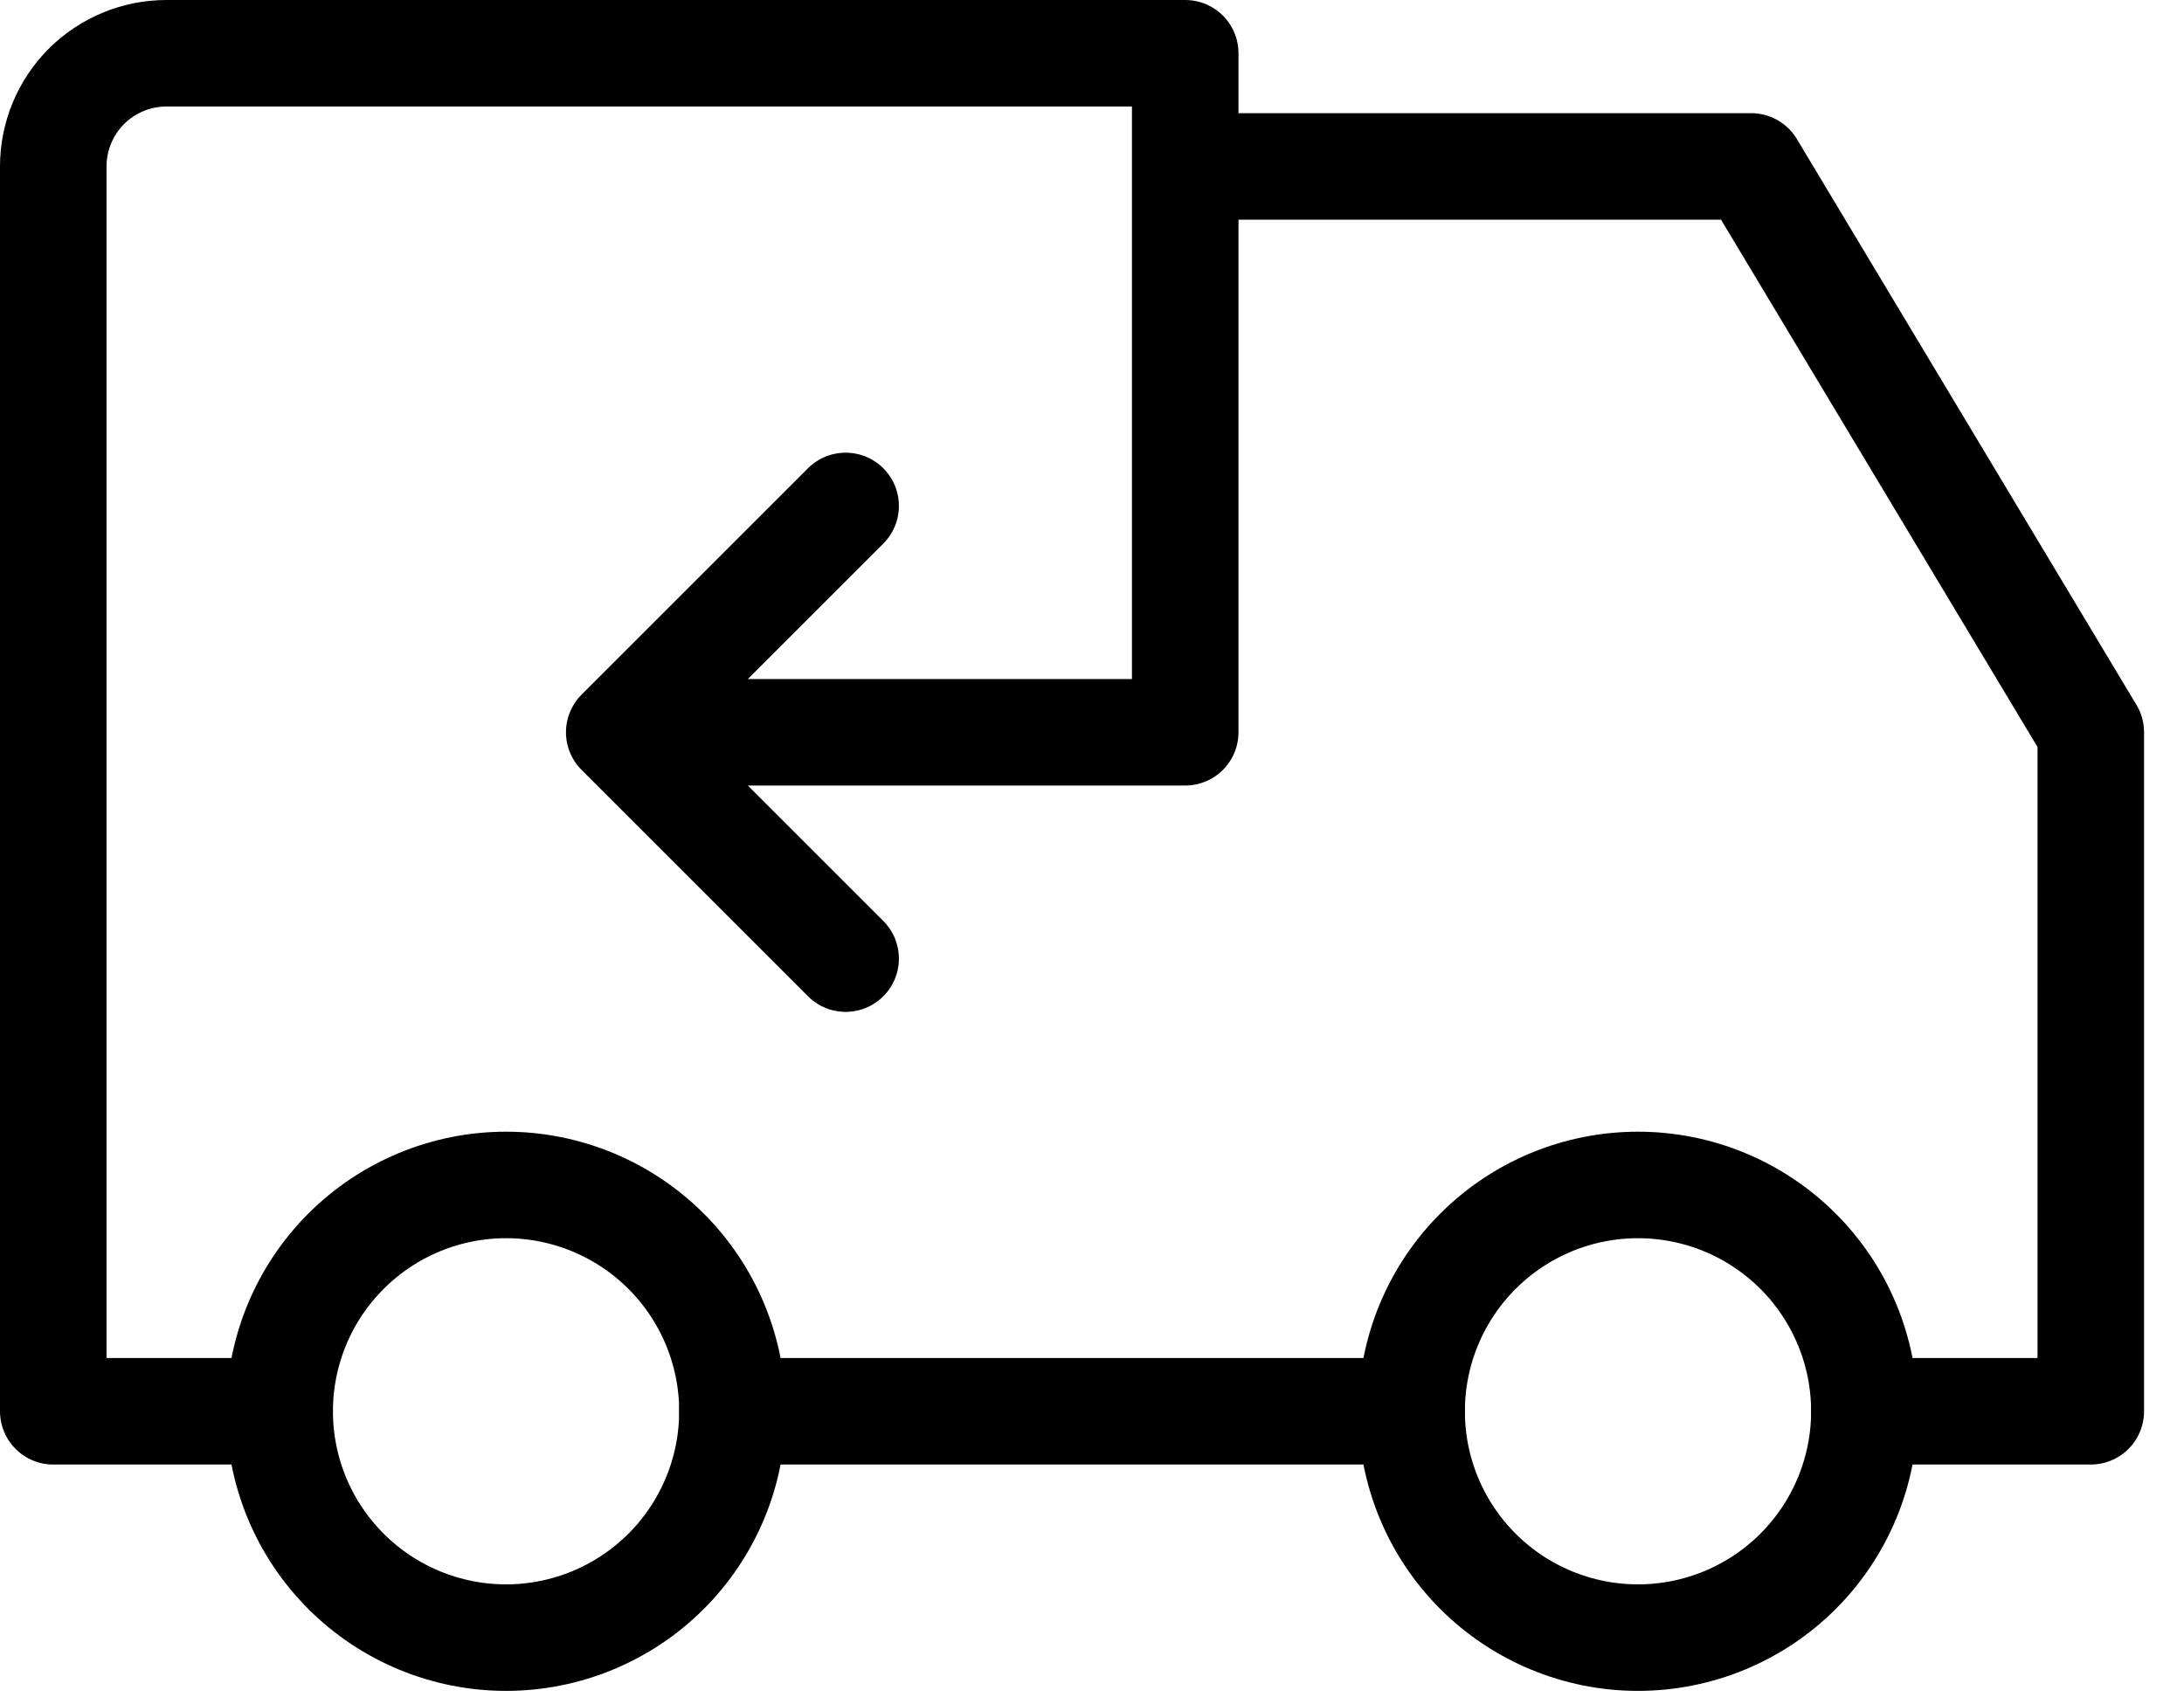<svg width="41" height="32" viewBox="0 0 41 32" fill="none" xmlns="http://www.w3.org/2000/svg">
<path d="M5.25 26.5C5.25 27.627 5.698 28.708 6.495 29.505C7.292 30.302 8.373 30.75 9.5 30.75C10.627 30.75 11.708 30.302 12.505 29.505C13.302 28.708 13.75 27.627 13.75 26.5C13.75 25.373 13.302 24.292 12.505 23.495C11.708 22.698 10.627 22.25 9.5 22.25C8.373 22.25 7.292 22.698 6.495 23.495C5.698 24.292 5.25 25.373 5.25 26.5ZM26.5 26.5C26.5 27.627 26.948 28.708 27.745 29.505C28.542 30.302 29.623 30.75 30.75 30.75C31.877 30.75 32.958 30.302 33.755 29.505C34.552 28.708 35 27.627 35 26.5C35 25.373 34.552 24.292 33.755 23.495C32.958 22.698 31.877 22.25 30.75 22.25C29.623 22.25 28.542 22.698 27.745 23.495C26.948 24.292 26.5 25.373 26.5 26.5Z" stroke="black" stroke-width="2" stroke-linecap="round" stroke-linejoin="round"/>
<path d="M5.25 26.5H1V3.125C1 2.561 1.224 2.021 1.622 1.622C2.021 1.224 2.561 1 3.125 1H22.25V13.75H11.625M11.625 13.75L15.875 18M11.625 13.75L15.875 9.5M13.75 26.5H26.5M22.25 3.125H32.875L39.25 13.75V26.5H35" stroke="black" stroke-width="2" stroke-linecap="round" stroke-linejoin="round"/>
</svg>

